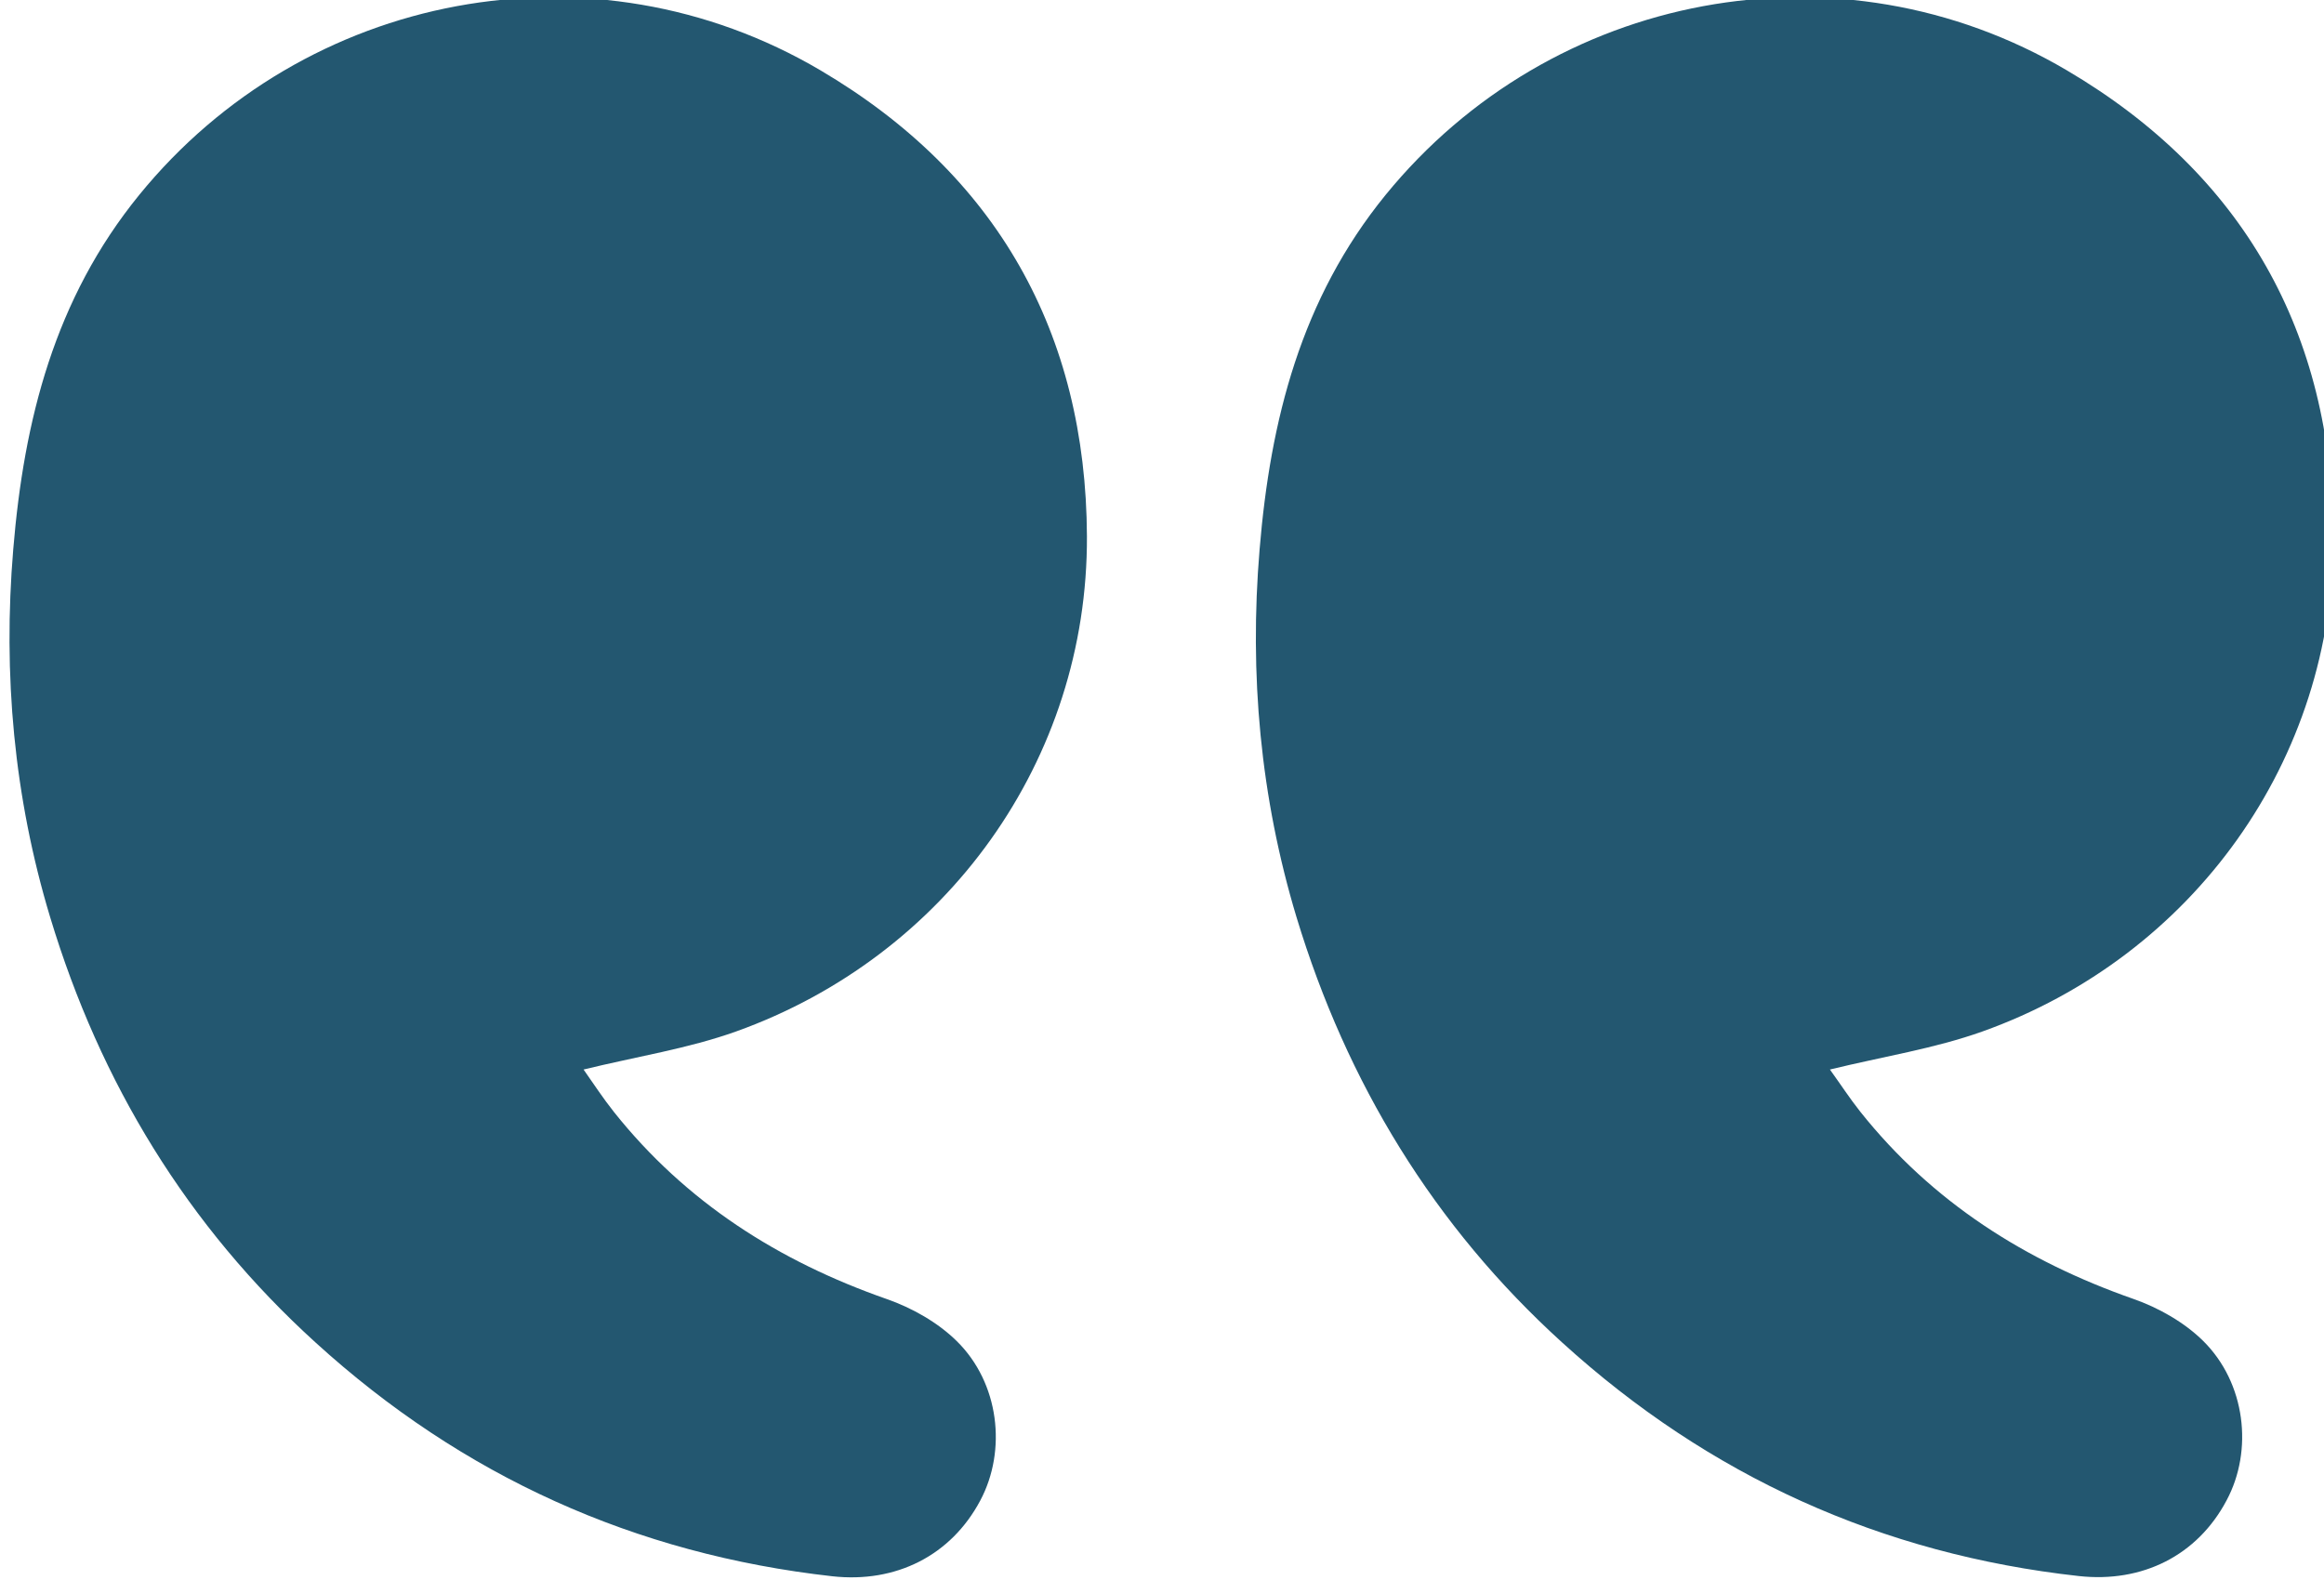 <?xml version="1.0" encoding="UTF-8"?> <svg xmlns="http://www.w3.org/2000/svg" xmlns:xlink="http://www.w3.org/1999/xlink" version="1.1" id="Layer_1" x="0px" y="0px" viewBox="0 0 100 68" xml:space="preserve"> <path fill="#235770" d="M26.42,47.86c3.09,3.88,7.08,6.42,11.74,8.05c1.09,0.38,2.2,1.01,3.01,1.81c1.83,1.8,2.16,4.7,1.01,6.86 c-1.26,2.37-3.63,3.56-6.36,3.26c-8.5-0.95-15.92-4.31-22.23-10.05C8.06,52.77,4.31,46.6,2.16,39.48 c-1.56-5.16-2.04-10.46-1.59-15.84c0.46-5.56,1.78-10.78,5.42-15.25c7.12-8.75,19.54-11.13,29.32-5.36 c7.58,4.47,11.42,11.3,11.46,20.05c0.04,9.62-6.03,18.06-15.09,21.31c-2.07,0.74-4.28,1.08-6.57,1.64 C25.54,46.64,25.95,47.27,26.42,47.86z M78.74,46.03c2.29-0.56,4.5-0.9,6.57-1.64c9.06-3.24,15.13-11.69,15.09-21.31 c-0.04-8.75-3.87-15.58-11.46-20.05c-9.78-5.77-22.19-3.39-29.32,5.36c-3.64,4.47-4.96,9.69-5.42,15.25 c-0.45,5.38,0.03,10.67,1.59,15.84c2.16,7.12,5.91,13.29,11.43,18.3c6.31,5.74,13.73,9.11,22.23,10.05c2.73,0.3,5.1-0.88,6.36-3.26 c1.15-2.15,0.82-5.05-1.01-6.86c-0.81-0.8-1.92-1.43-3.01-1.81c-4.65-1.63-8.65-4.17-11.74-8.05 C79.59,47.27,79.18,46.64,78.74,46.03z"></path> </svg> 